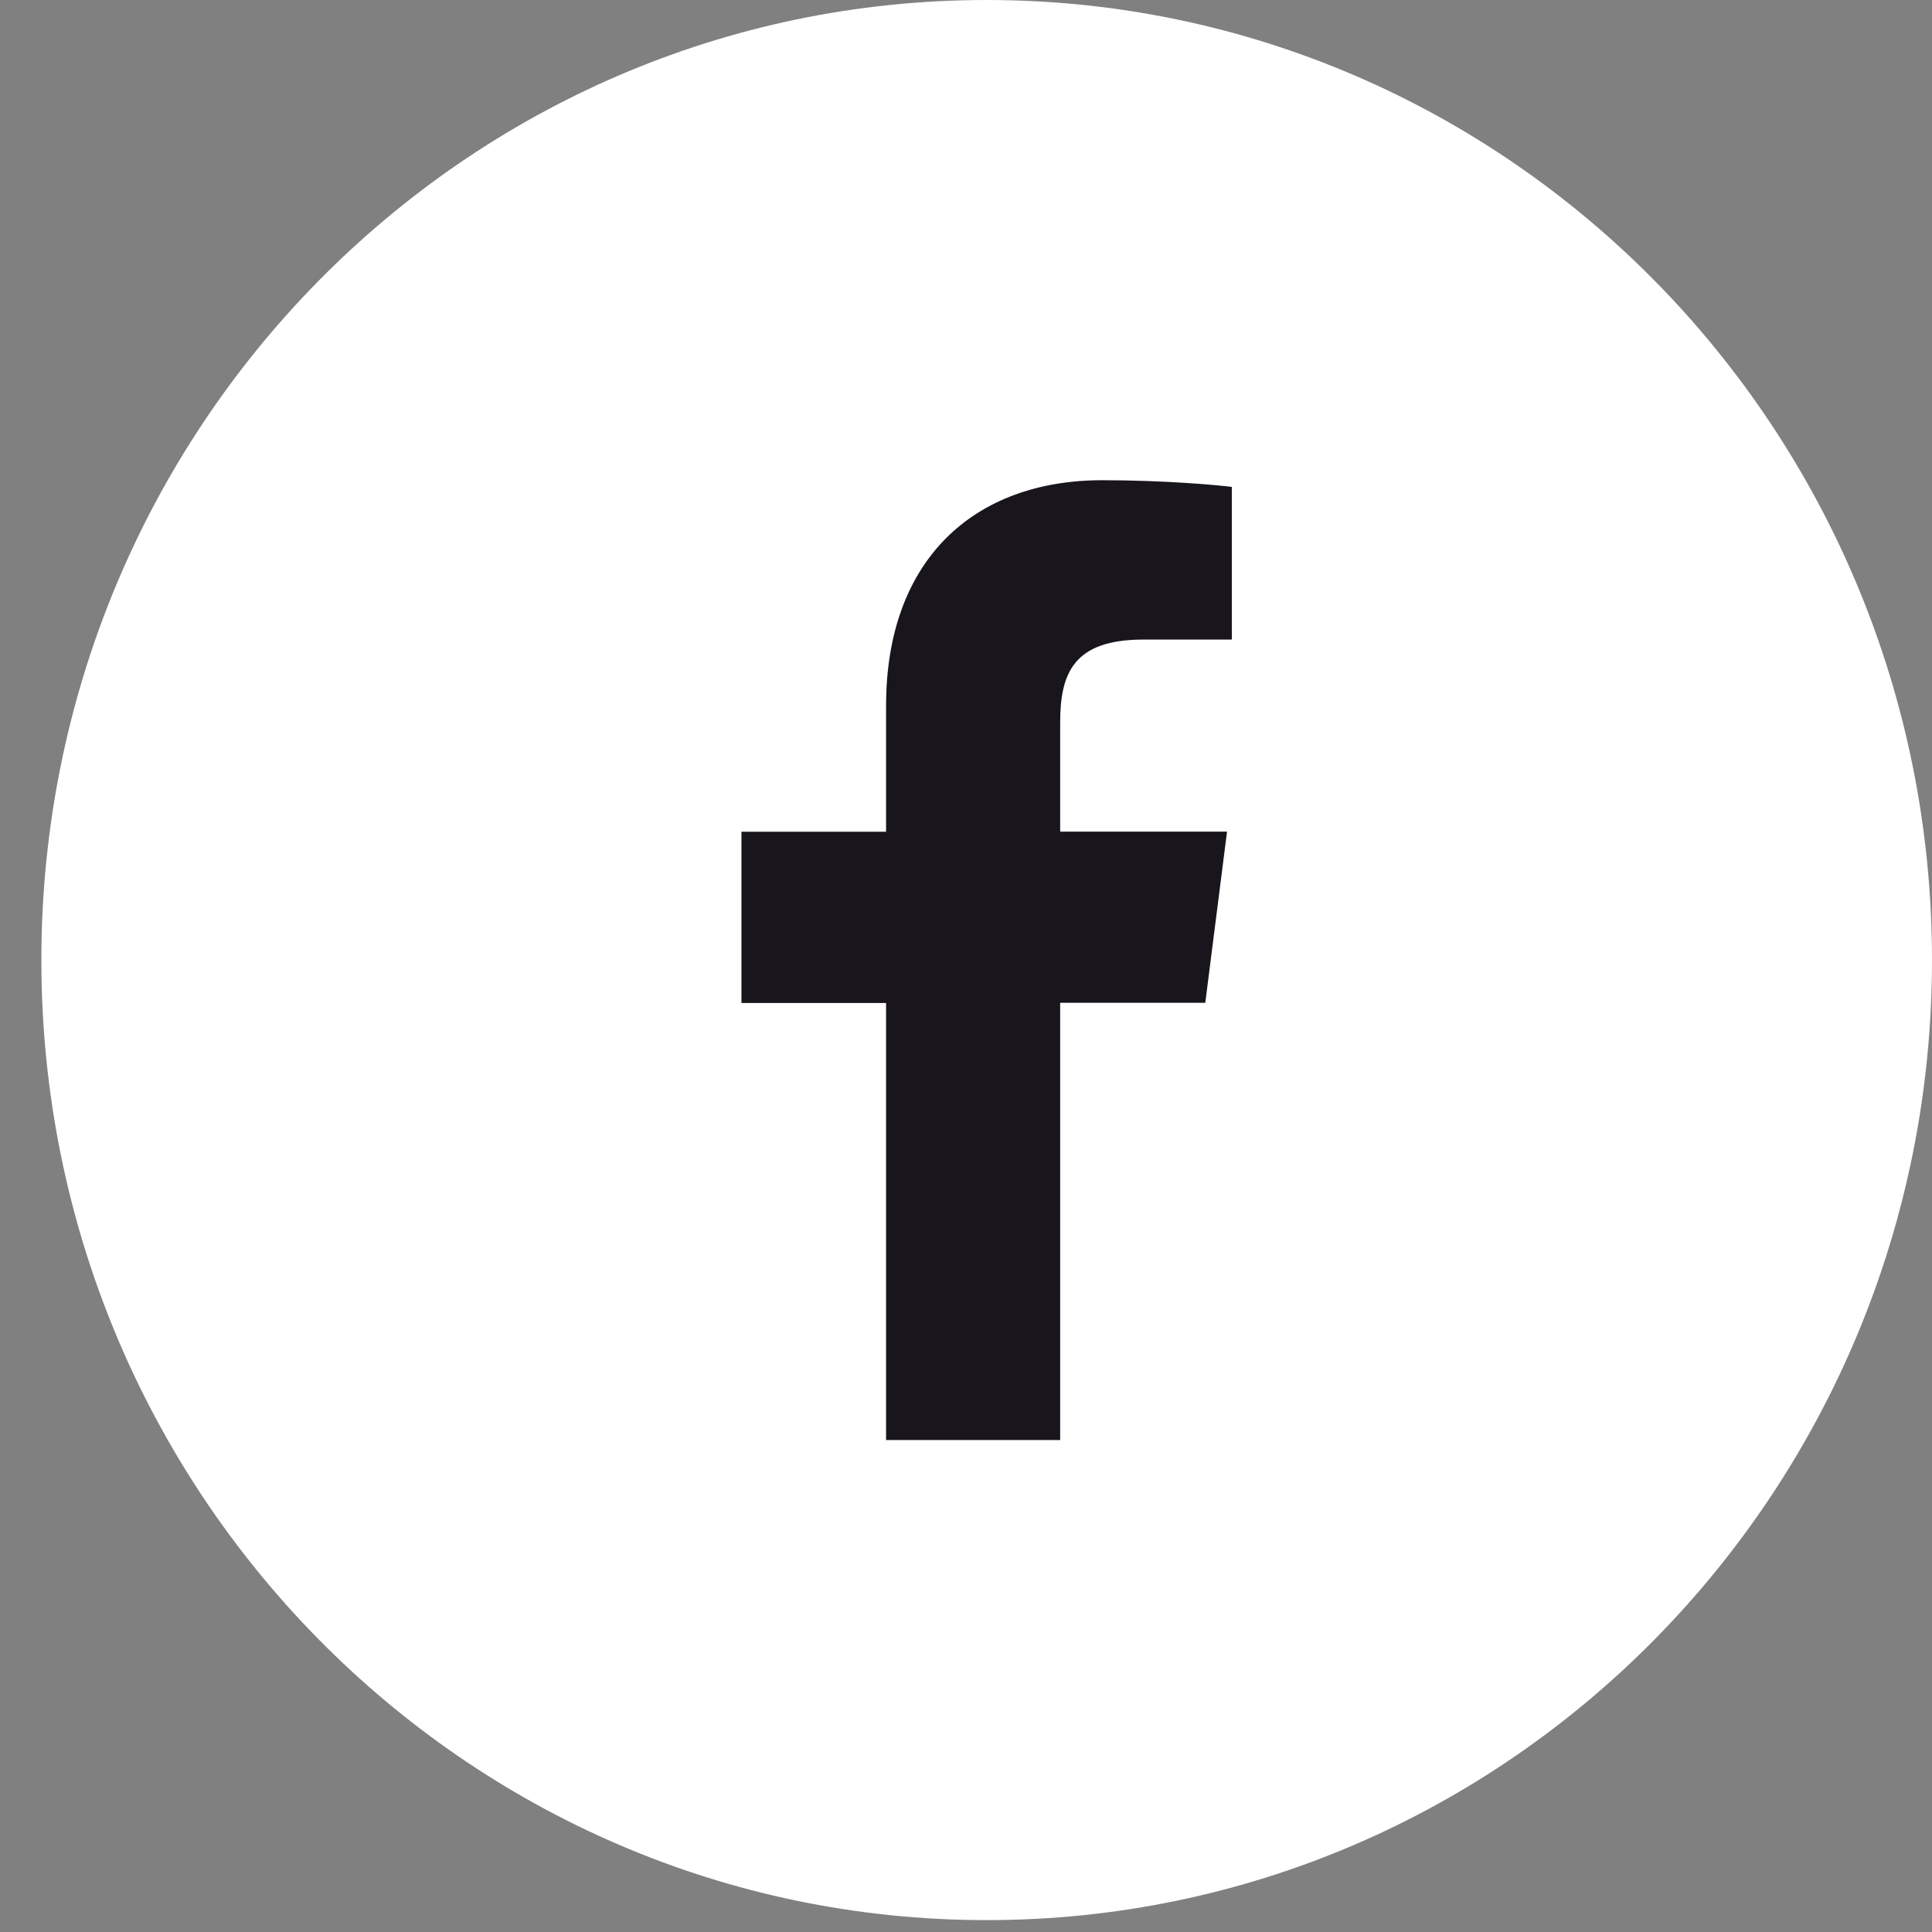 <svg width="27" height="27" viewBox="0 0 27 27" fill="none" xmlns="http://www.w3.org/2000/svg">
<rect x="0" y="0" width="27" height="27" fill="#808080" stroke="none"/>
<path d="M13.789 26.834C21.085 26.834 27 20.827 27 13.417C27 6.007 21.085 0 13.789 0C6.493 0 0.578 6.007 0.578 13.417C0.578 20.827 6.493 26.834 13.789 26.834Z" fill="white"/>
<path d="M14.816 20.125V14.014H16.844L17.148 11.622H14.816V10.099C14.816 9.407 15.004 8.938 15.979 8.938H17.215V6.805C17.001 6.777 16.263 6.711 15.404 6.711C13.611 6.711 12.383 7.822 12.383 9.863V11.624H10.362V14.017H12.383V20.125H14.816Z" fill="#18161C"/>
</svg>
